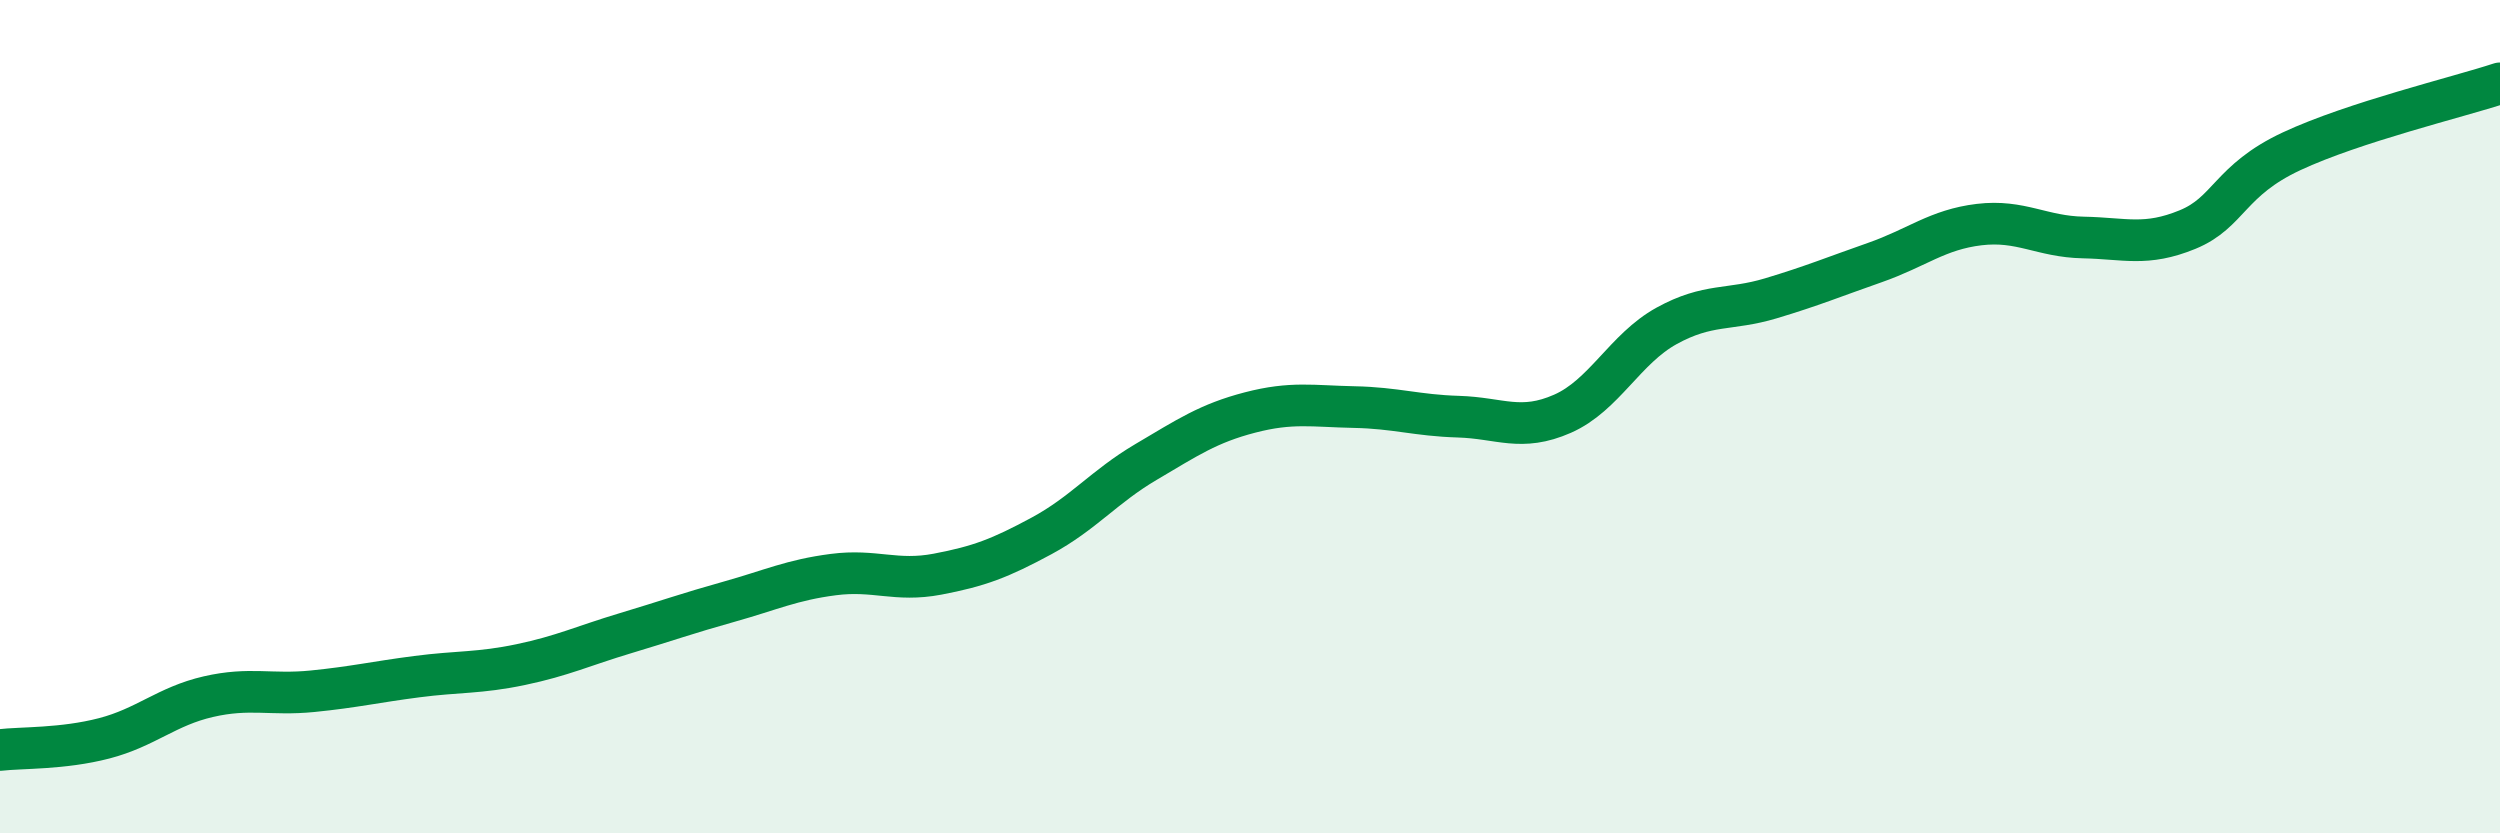 
    <svg width="60" height="20" viewBox="0 0 60 20" xmlns="http://www.w3.org/2000/svg">
      <path
        d="M 0,18 C 0.5,17.94 1.5,17.98 2.5,17.72 C 3.5,17.46 4,16.95 5,16.72 C 6,16.49 6.5,16.69 7.5,16.59 C 8.5,16.49 9,16.37 10,16.24 C 11,16.11 11.5,16.16 12.5,15.95 C 13.5,15.74 14,15.5 15,15.2 C 16,14.9 16.5,14.72 17.5,14.44 C 18.5,14.16 19,13.92 20,13.79 C 21,13.66 21.5,13.97 22.5,13.78 C 23.5,13.59 24,13.4 25,12.86 C 26,12.32 26.5,11.68 27.5,11.09 C 28.5,10.5 29,10.16 30,9.9 C 31,9.64 31.5,9.75 32.5,9.77 C 33.5,9.79 34,9.97 35,10 C 36,10.03 36.5,10.37 37.5,9.93 C 38.5,9.49 39,8.37 40,7.82 C 41,7.27 41.5,7.46 42.5,7.16 C 43.5,6.86 44,6.65 45,6.3 C 46,5.95 46.5,5.51 47.5,5.39 C 48.5,5.27 49,5.68 50,5.7 C 51,5.72 51.5,5.92 52.5,5.51 C 53.5,5.1 53.5,4.33 55,3.63 C 56.5,2.93 59,2.33 60,2L60 20L0 20Z"
        fill="#008740"
        opacity="0.1"
        stroke-linecap="round"
        stroke-linejoin="round"
      />
      <path
        d="M 0,18 C 0.5,17.94 1.5,17.98 2.5,17.72 C 3.5,17.46 4,16.95 5,16.72 C 6,16.49 6.5,16.69 7.5,16.59 C 8.5,16.49 9,16.37 10,16.24 C 11,16.11 11.5,16.16 12.5,15.95 C 13.5,15.74 14,15.5 15,15.2 C 16,14.9 16.5,14.72 17.5,14.44 C 18.5,14.16 19,13.92 20,13.79 C 21,13.66 21.5,13.97 22.5,13.78 C 23.5,13.59 24,13.4 25,12.86 C 26,12.32 26.5,11.68 27.5,11.09 C 28.5,10.5 29,10.16 30,9.9 C 31,9.64 31.5,9.75 32.5,9.77 C 33.5,9.79 34,9.97 35,10 C 36,10.03 36.5,10.37 37.5,9.93 C 38.5,9.49 39,8.37 40,7.82 C 41,7.27 41.5,7.46 42.5,7.16 C 43.5,6.86 44,6.65 45,6.3 C 46,5.95 46.5,5.51 47.5,5.39 C 48.5,5.27 49,5.68 50,5.7 C 51,5.72 51.5,5.92 52.5,5.51 C 53.5,5.1 53.5,4.33 55,3.63 C 56.5,2.93 59,2.33 60,2"
        stroke="#008740"
        stroke-width="1"
        fill="none"
        stroke-linecap="round"
        stroke-linejoin="round"
      />
    </svg>
  